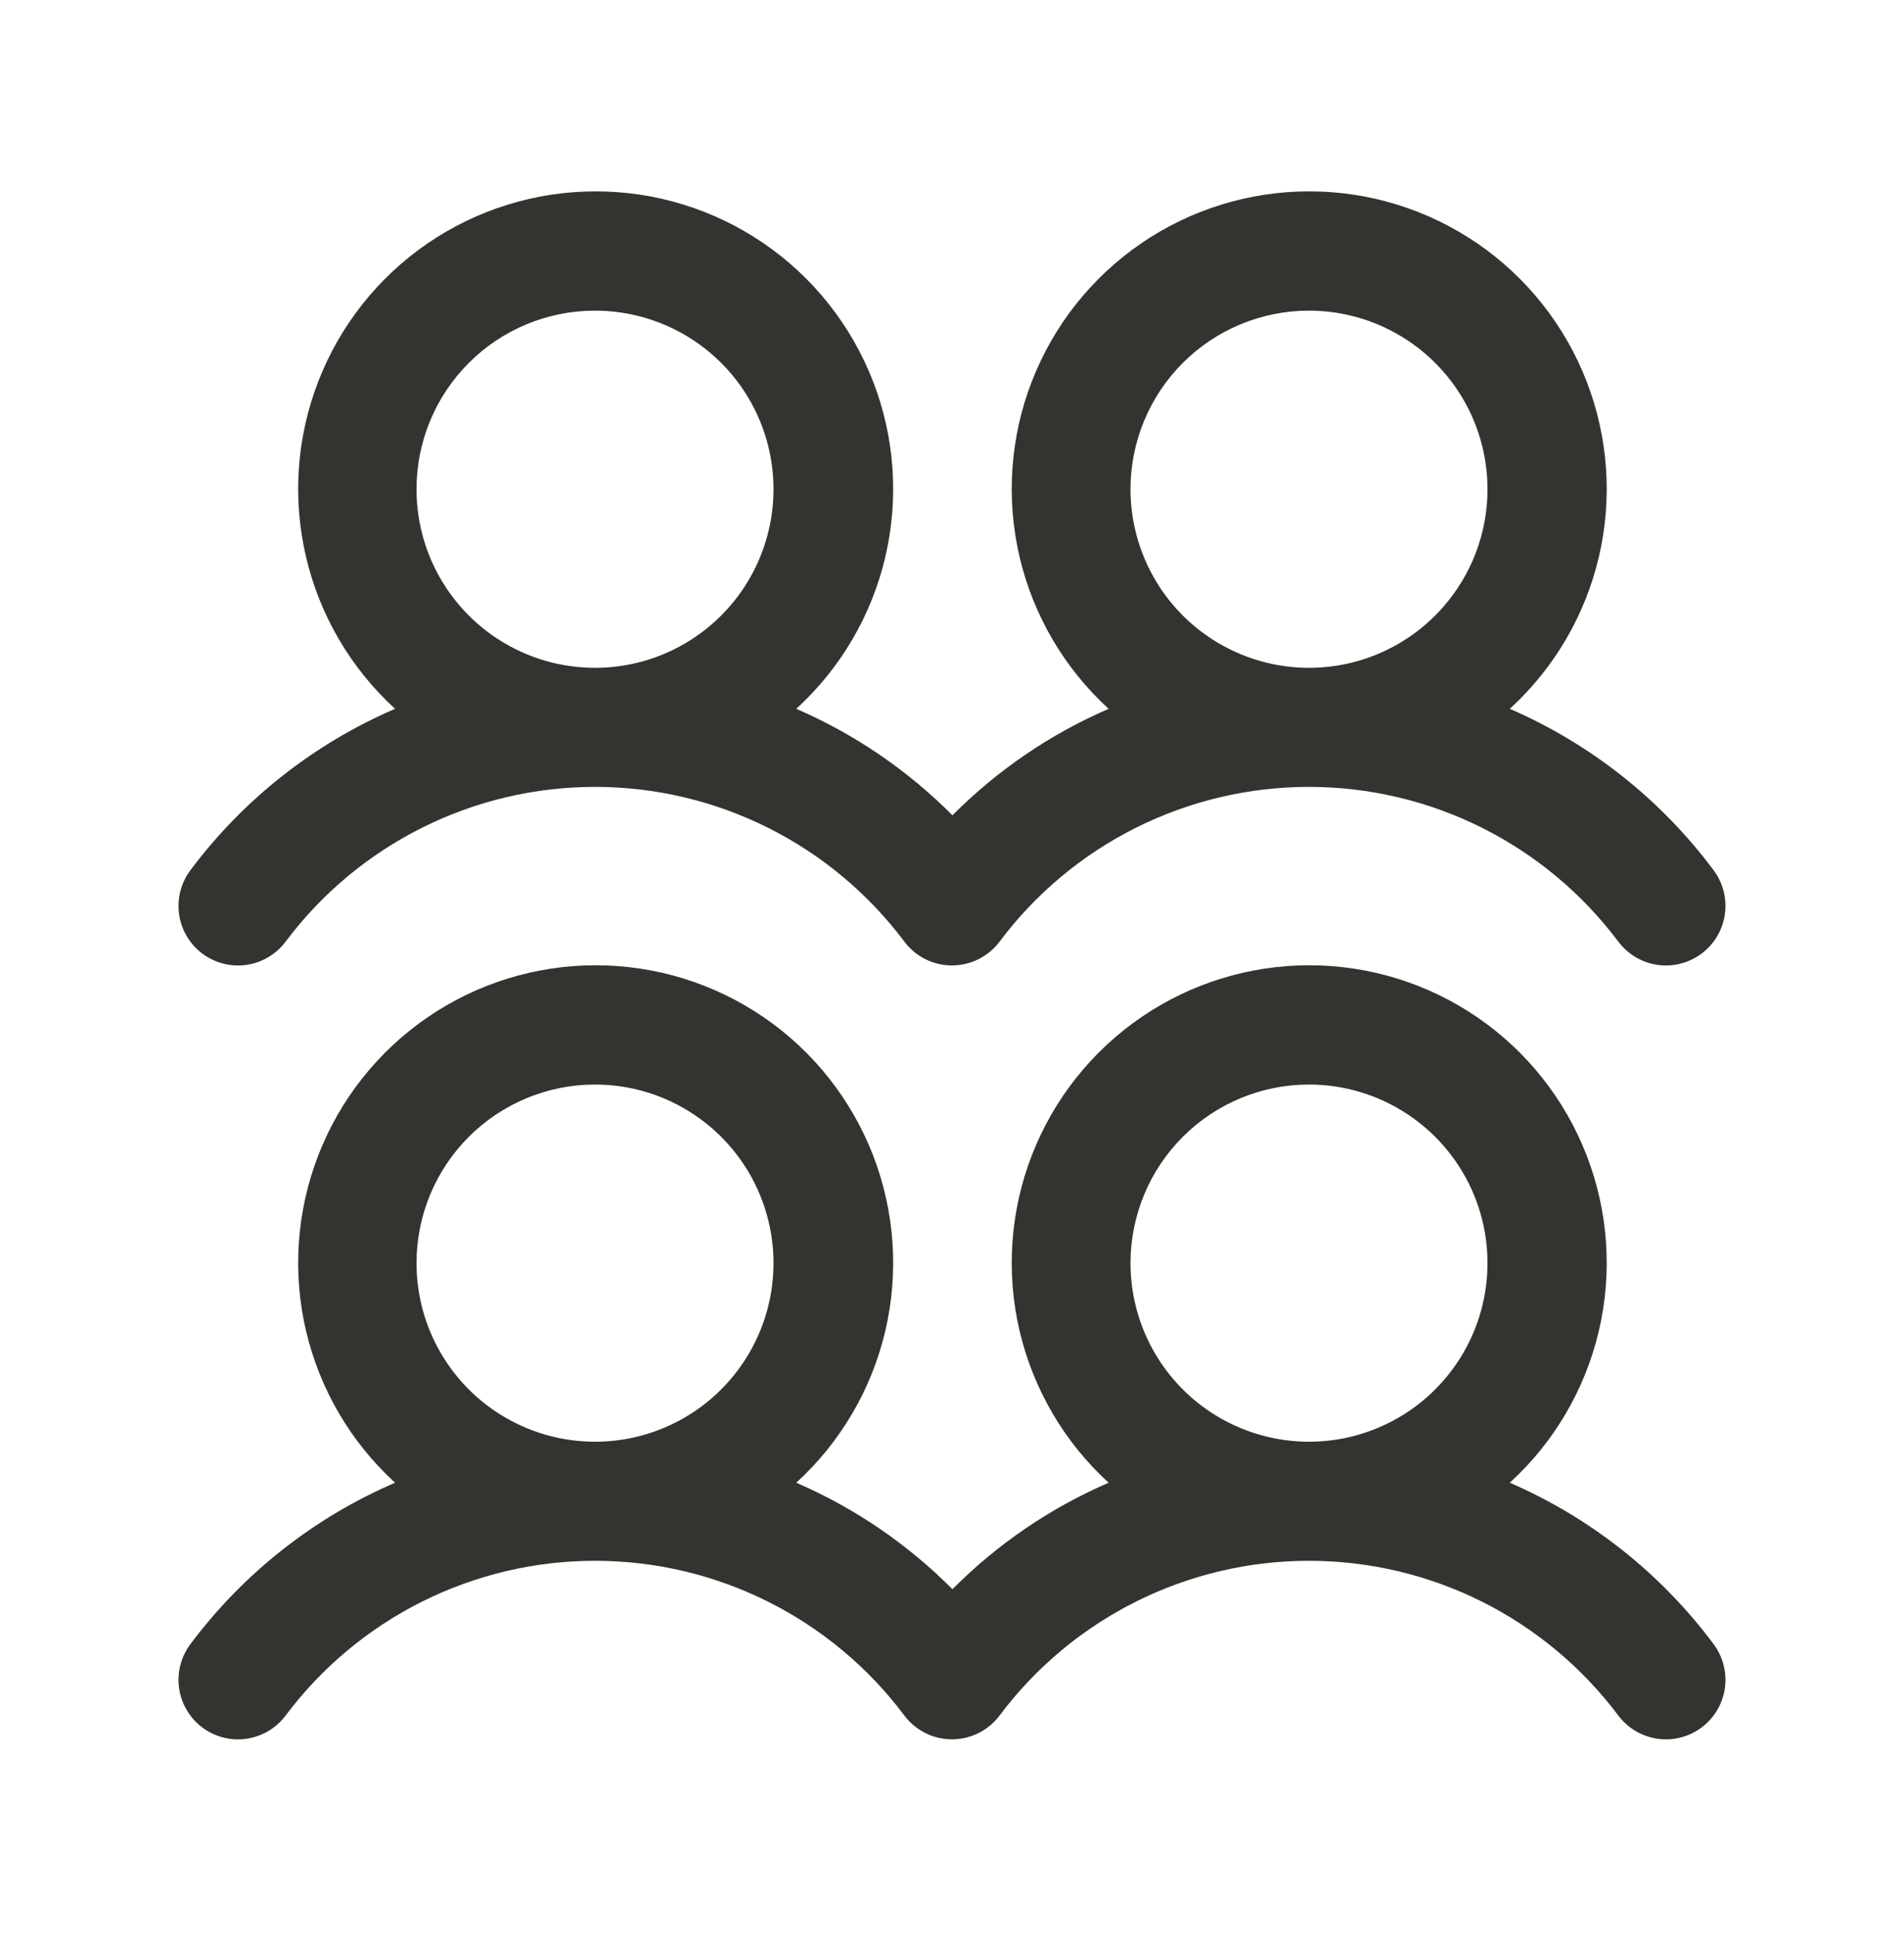 <svg width="60" height="61" viewBox="0 0 60 61" fill="none" xmlns="http://www.w3.org/2000/svg">
<path d="M6.375 30.034C6.572 30.181 6.796 30.289 7.035 30.35C7.273 30.411 7.521 30.425 7.765 30.39C8.009 30.355 8.243 30.273 8.455 30.147C8.667 30.022 8.852 29.856 9 29.659C10.135 28.145 11.607 26.916 13.3 26.07C14.992 25.224 16.858 24.784 18.75 24.784C20.642 24.784 22.508 25.224 24.2 26.07C25.893 26.916 27.365 28.145 28.5 29.659C28.799 30.056 29.243 30.319 29.735 30.389C30.228 30.458 30.727 30.33 31.125 30.031C31.267 29.926 31.392 29.8 31.498 29.659C32.633 28.145 34.105 26.916 35.797 26.07C37.489 25.224 39.356 24.784 41.248 24.784C43.14 24.784 45.006 25.224 46.698 26.07C48.39 26.916 49.862 28.145 50.998 29.659C51.296 30.056 51.741 30.319 52.233 30.39C52.726 30.46 53.226 30.331 53.624 30.032C54.022 29.734 54.285 29.289 54.355 28.797C54.425 28.304 54.296 27.804 53.998 27.406C52.338 25.181 50.125 23.43 47.578 22.325C48.974 21.05 49.952 19.383 50.384 17.543C50.816 15.702 50.681 13.774 49.998 12.012C49.314 10.249 48.114 8.734 46.554 7.666C44.994 6.598 43.148 6.027 41.257 6.027C39.367 6.027 37.52 6.598 35.96 7.666C34.401 8.734 33.2 10.249 32.516 12.012C31.833 13.774 31.698 15.702 32.13 17.543C32.562 19.383 33.54 21.05 34.936 22.325C33.097 23.12 31.427 24.259 30.014 25.679C28.601 24.259 26.931 23.12 25.092 22.325C26.488 21.05 27.466 19.383 27.898 17.543C28.33 15.702 28.195 13.774 27.512 12.012C26.828 10.249 25.628 8.734 24.068 7.666C22.508 6.598 20.662 6.027 18.771 6.027C16.881 6.027 15.034 6.598 13.474 7.666C11.915 8.734 10.714 10.249 10.03 12.012C9.347 13.774 9.212 15.702 9.644 17.543C10.076 19.383 11.054 21.05 12.45 22.325C9.892 23.426 7.668 25.179 6 27.409C5.852 27.606 5.745 27.83 5.684 28.068C5.623 28.307 5.609 28.555 5.644 28.799C5.679 29.043 5.761 29.277 5.887 29.489C6.012 29.701 6.178 29.886 6.375 30.034ZM41.25 9.784C42.362 9.784 43.45 10.114 44.375 10.732C45.3 11.35 46.021 12.228 46.447 13.256C46.873 14.284 46.984 15.415 46.767 16.506C46.55 17.597 46.014 18.599 45.227 19.386C44.441 20.173 43.438 20.709 42.347 20.926C41.256 21.143 40.125 21.031 39.097 20.605C38.07 20.18 37.191 19.459 36.573 18.534C35.955 17.609 35.625 16.521 35.625 15.409C35.625 13.917 36.218 12.486 37.273 11.431C38.327 10.376 39.758 9.784 41.25 9.784ZM18.75 9.784C19.863 9.784 20.95 10.114 21.875 10.732C22.8 11.35 23.521 12.228 23.947 13.256C24.373 14.284 24.484 15.415 24.267 16.506C24.05 17.597 23.514 18.599 22.727 19.386C21.941 20.173 20.939 20.709 19.847 20.926C18.756 21.143 17.625 21.031 16.597 20.605C15.57 20.18 14.691 19.459 14.073 18.534C13.455 17.609 13.125 16.521 13.125 15.409C13.125 13.917 13.718 12.486 14.773 11.431C15.827 10.376 17.258 9.784 18.75 9.784ZM47.578 46.7C48.974 45.425 49.952 43.758 50.384 41.918C50.816 40.077 50.681 38.149 49.998 36.387C49.314 34.624 48.114 33.109 46.554 32.041C44.994 30.973 43.148 30.402 41.257 30.402C39.367 30.402 37.52 30.973 35.96 32.041C34.401 33.109 33.2 34.624 32.516 36.387C31.833 38.149 31.698 40.077 32.13 41.918C32.562 43.758 33.54 45.425 34.936 46.7C33.097 47.495 31.427 48.633 30.014 50.054C28.601 48.633 26.931 47.495 25.092 46.7C26.488 45.425 27.466 43.758 27.898 41.918C28.33 40.077 28.195 38.149 27.512 36.387C26.828 34.624 25.628 33.109 24.068 32.041C22.508 30.973 20.662 30.402 18.771 30.402C16.881 30.402 15.034 30.973 13.474 32.041C11.915 33.109 10.714 34.624 10.03 36.387C9.347 38.149 9.212 40.077 9.644 41.918C10.076 43.758 11.054 45.425 12.45 46.7C9.892 47.801 7.668 49.554 6 51.784C5.852 51.981 5.745 52.205 5.684 52.443C5.623 52.682 5.609 52.93 5.644 53.174C5.679 53.418 5.761 53.652 5.887 53.864C6.012 54.076 6.178 54.261 6.375 54.409C6.572 54.556 6.796 54.664 7.035 54.725C7.273 54.786 7.521 54.8 7.765 54.765C8.009 54.73 8.243 54.648 8.455 54.522C8.667 54.397 8.852 54.231 9 54.034C10.135 52.52 11.607 51.291 13.3 50.445C14.992 49.599 16.858 49.159 18.75 49.159C20.642 49.159 22.508 49.599 24.2 50.445C25.893 51.291 27.365 52.52 28.5 54.034C28.799 54.431 29.243 54.694 29.735 54.764C30.228 54.833 30.727 54.705 31.125 54.406C31.267 54.301 31.392 54.175 31.498 54.034C32.633 52.52 34.105 51.291 35.797 50.445C37.489 49.599 39.356 49.159 41.248 49.159C43.14 49.159 45.006 49.599 46.698 50.445C48.39 51.291 49.862 52.52 50.998 54.034C51.296 54.431 51.741 54.694 52.233 54.764C52.726 54.835 53.226 54.706 53.624 54.407C54.022 54.109 54.285 53.664 54.355 53.172C54.425 52.679 54.296 52.179 53.998 51.781C52.338 49.556 50.125 47.804 47.578 46.7ZM18.75 34.159C19.863 34.159 20.95 34.489 21.875 35.107C22.8 35.725 23.521 36.603 23.947 37.631C24.373 38.659 24.484 39.79 24.267 40.881C24.05 41.972 23.514 42.974 22.727 43.761C21.941 44.548 20.939 45.084 19.847 45.301C18.756 45.518 17.625 45.406 16.597 44.98C15.57 44.555 14.691 43.834 14.073 42.909C13.455 41.984 13.125 40.896 13.125 39.784C13.125 38.292 13.718 36.861 14.773 35.806C15.827 34.751 17.258 34.159 18.75 34.159ZM41.25 34.159C42.362 34.159 43.45 34.489 44.375 35.107C45.3 35.725 46.021 36.603 46.447 37.631C46.873 38.659 46.984 39.79 46.767 40.881C46.55 41.972 46.014 42.974 45.227 43.761C44.441 44.548 43.438 45.084 42.347 45.301C41.256 45.518 40.125 45.406 39.097 44.98C38.07 44.555 37.191 43.834 36.573 42.909C35.955 41.984 35.625 40.896 35.625 39.784C35.625 38.292 36.218 36.861 37.273 35.806C38.327 34.751 39.758 34.159 41.25 34.159Z" fill="#343330"/>
</svg>
